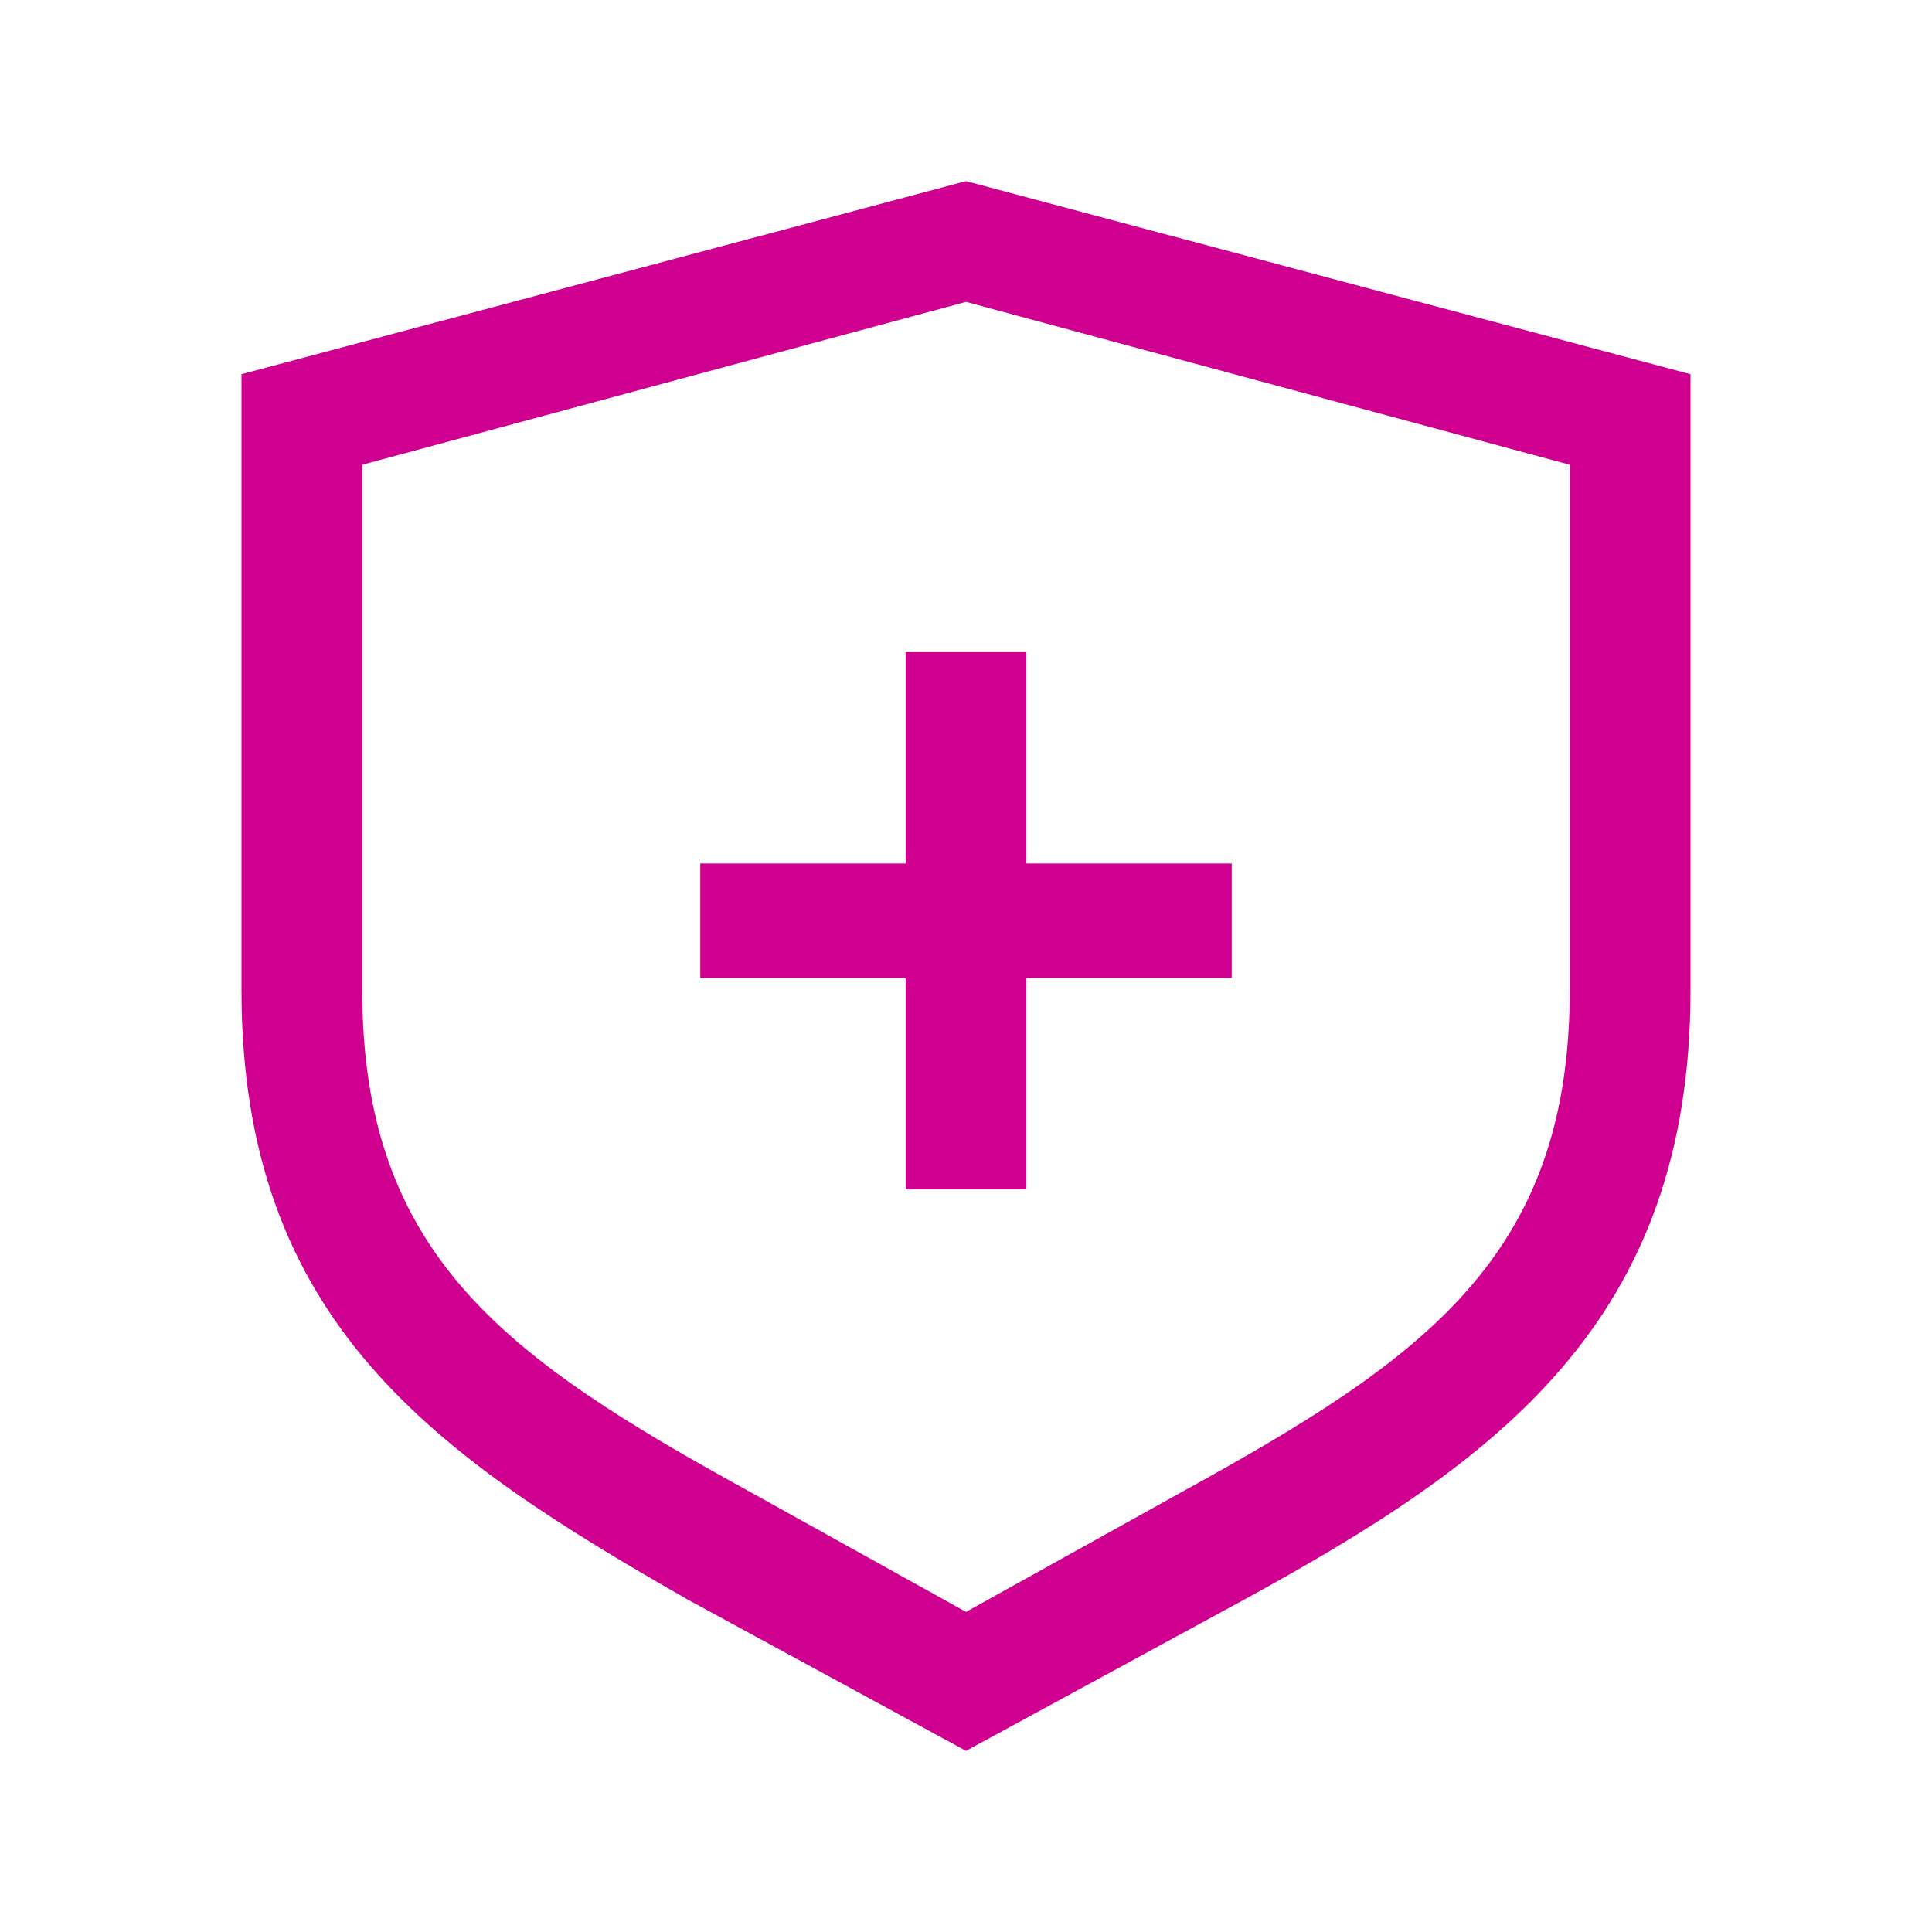 <svg width="84" height="84" viewBox="0 0 84 84" fill="none" xmlns="http://www.w3.org/2000/svg">
<path d="M42 7.875L10.5 16.27V43.053C10.5 57.49 18.895 63.26 29.928 69.562L42 76.125L54.072 69.562C65.106 63.52 73.5 57.49 73.5 43.053V16.27L42 7.875ZM68.25 43.053C68.25 54.605 61.947 59.062 51.447 64.832L42 70.082L32.553 64.832C22.053 59.062 15.75 54.605 15.75 43.053V20.207L42 13.125L68.25 20.207V43.053Z" fill="#CF0090"/>
<path d="M39.375 28.355V37.543H30.447V42.52H39.375V51.707H44.625V42.52H53.553V37.543H44.625V28.355H39.375Z" fill="#CF0090"/>
</svg>
